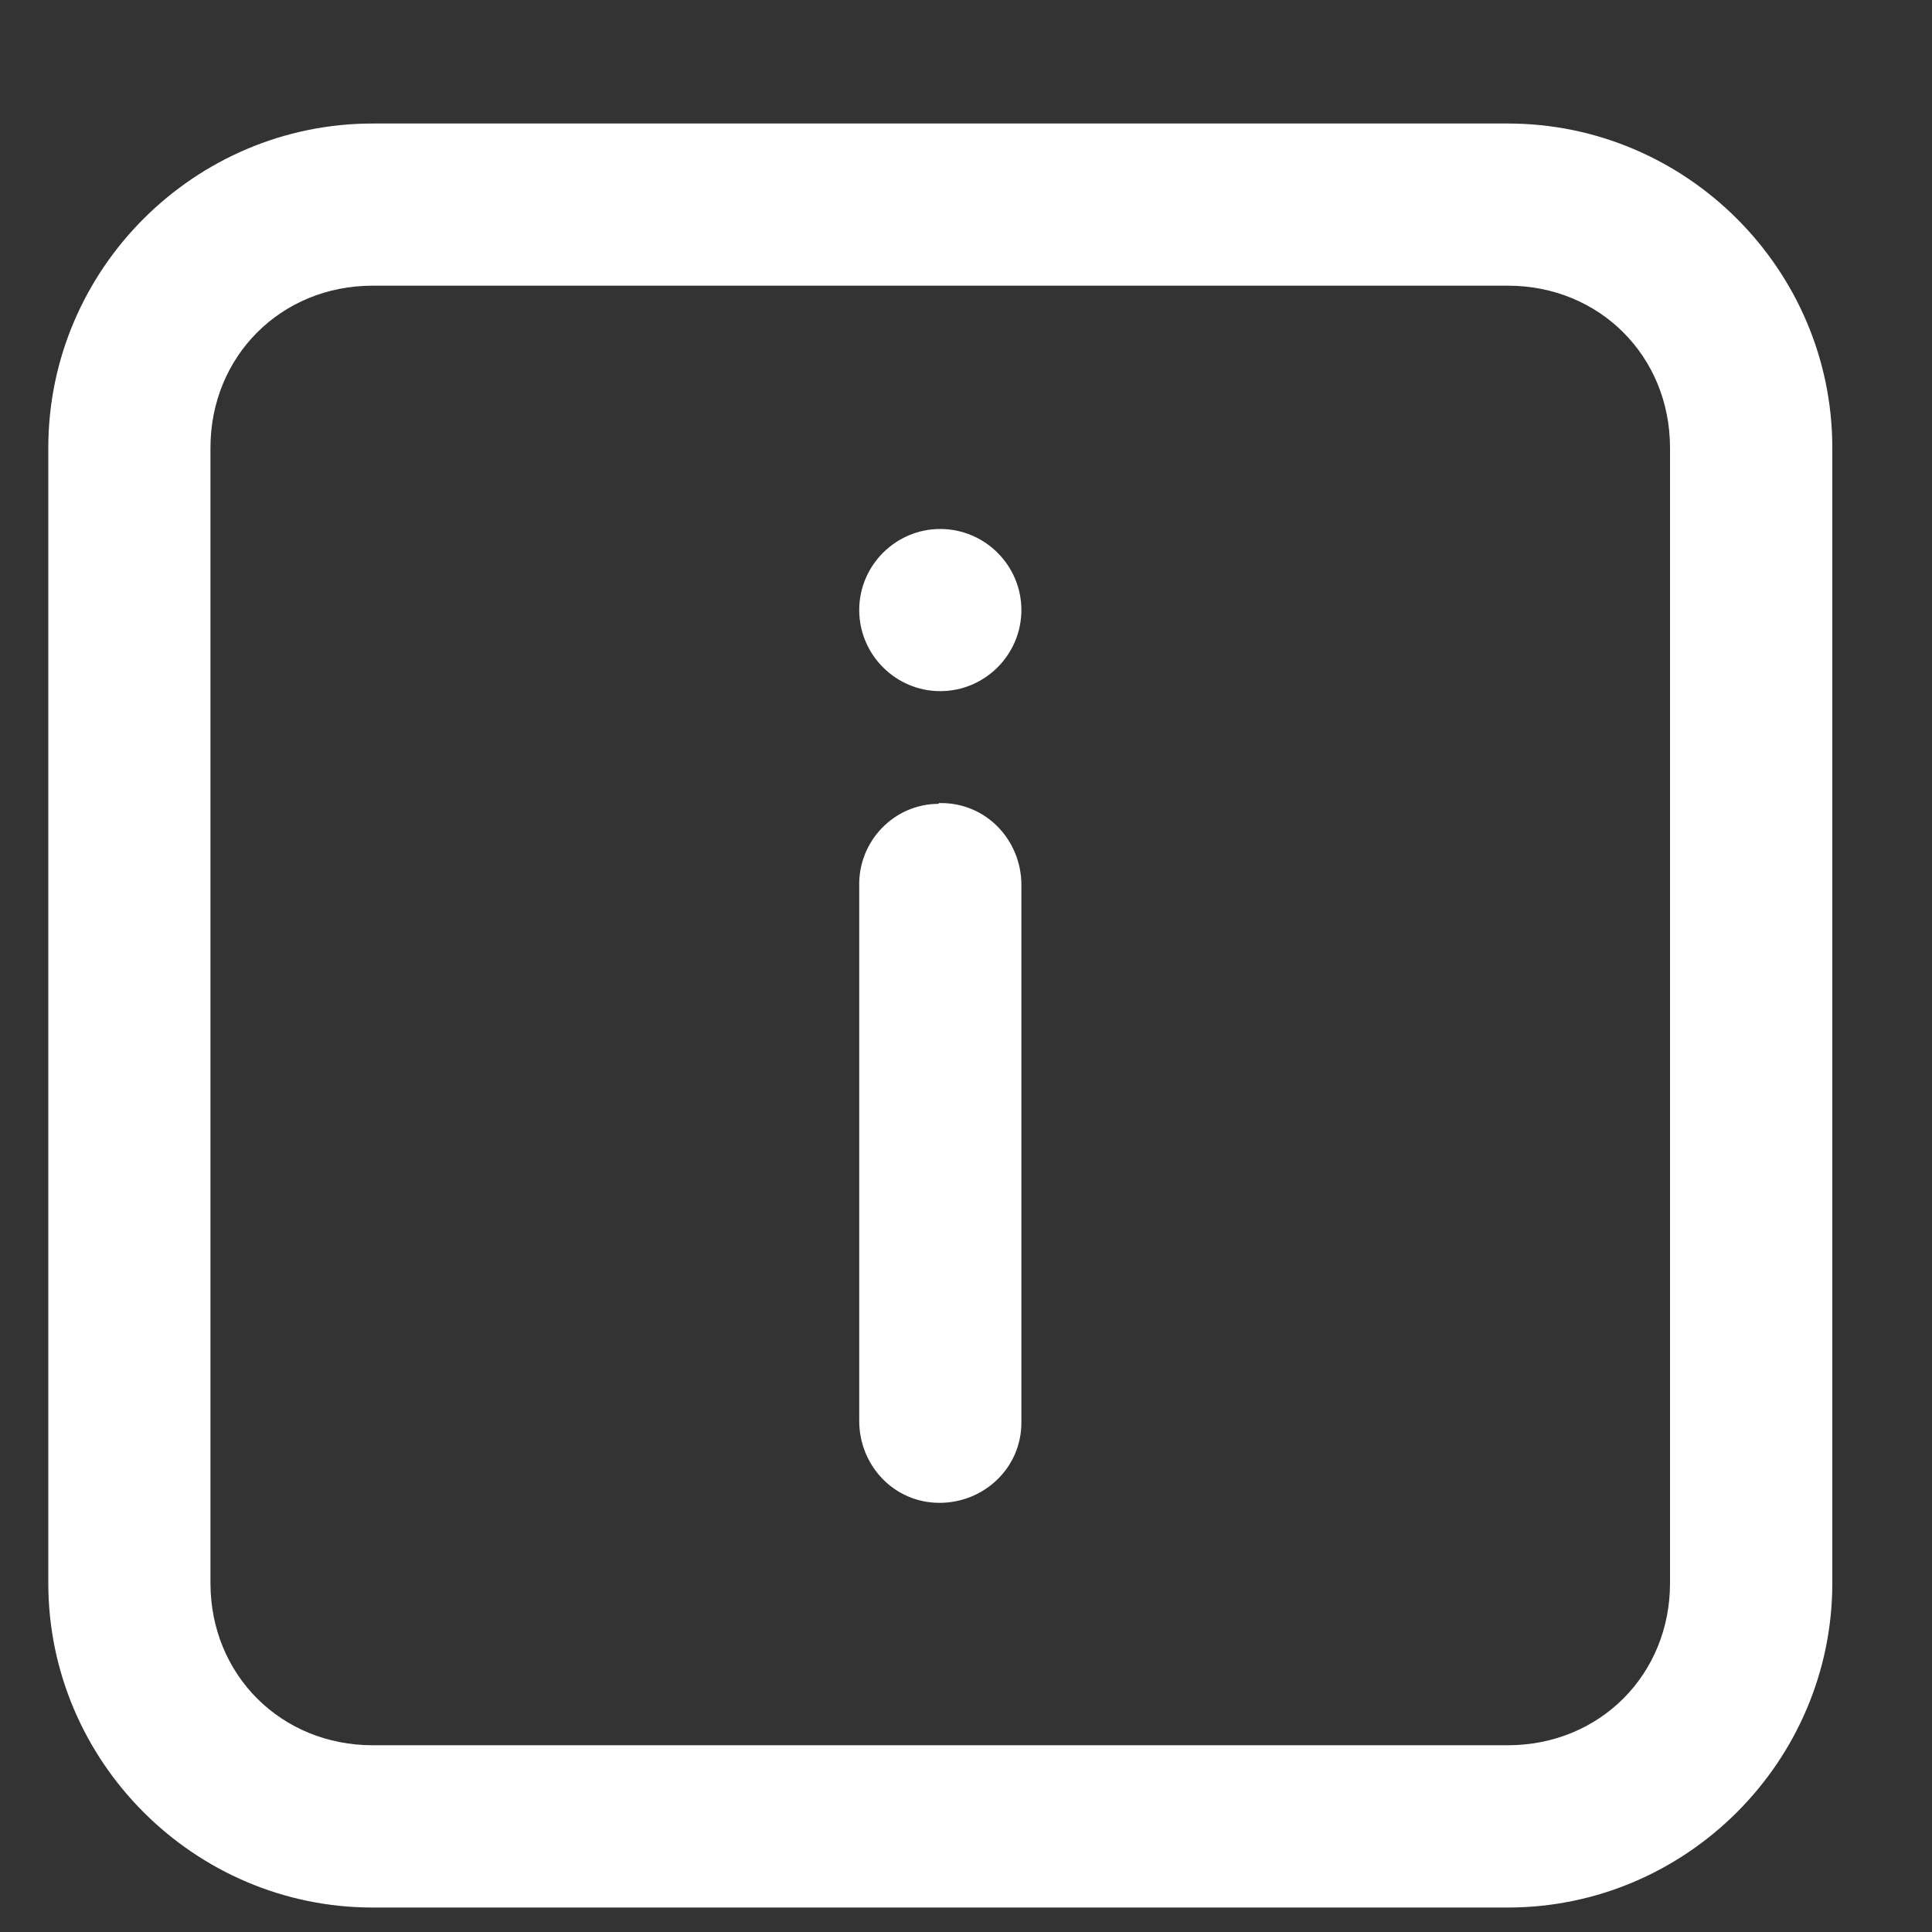 <svg width="15" height="15" viewBox="0 0 15 15" fill="none" xmlns="http://www.w3.org/2000/svg">
<rect x="0" y="0" width="15" height="15" fill="#333333" stroke="none"/>
<path fill-rule="evenodd" clip-rule="evenodd" d="M2.893 0.959C1.508 0.959 0.375 2.092 0.375 3.477V12.291C0.375 13.676 1.508 14.81 2.893 14.81H11.707C13.092 14.81 14.226 13.676 14.226 12.291V3.477C14.226 2.092 13.092 0.959 11.707 0.959H2.893ZM2.893 2.218H11.707C12.419 2.218 12.966 2.766 12.966 3.477V12.291C12.966 13.003 12.419 13.55 11.707 13.55H2.893C2.182 13.55 1.634 13.003 1.634 12.291V3.477C1.634 2.766 2.182 2.218 2.893 2.218ZM7.3 4.107C6.954 4.107 6.671 4.39 6.671 4.736C6.671 5.083 6.954 5.366 7.3 5.366C7.647 5.366 7.93 5.083 7.93 4.736C7.93 4.39 7.647 4.107 7.3 4.107ZM7.288 6.241C6.941 6.241 6.664 6.531 6.671 6.877V11.032C6.671 11.378 6.941 11.668 7.294 11.668C7.64 11.668 7.93 11.397 7.93 11.045C7.93 11.045 7.93 11.032 7.93 11.026V6.871C7.93 6.524 7.659 6.235 7.307 6.235C7.307 6.235 7.294 6.235 7.288 6.235V6.241Z" fill="white"/>
</svg>
